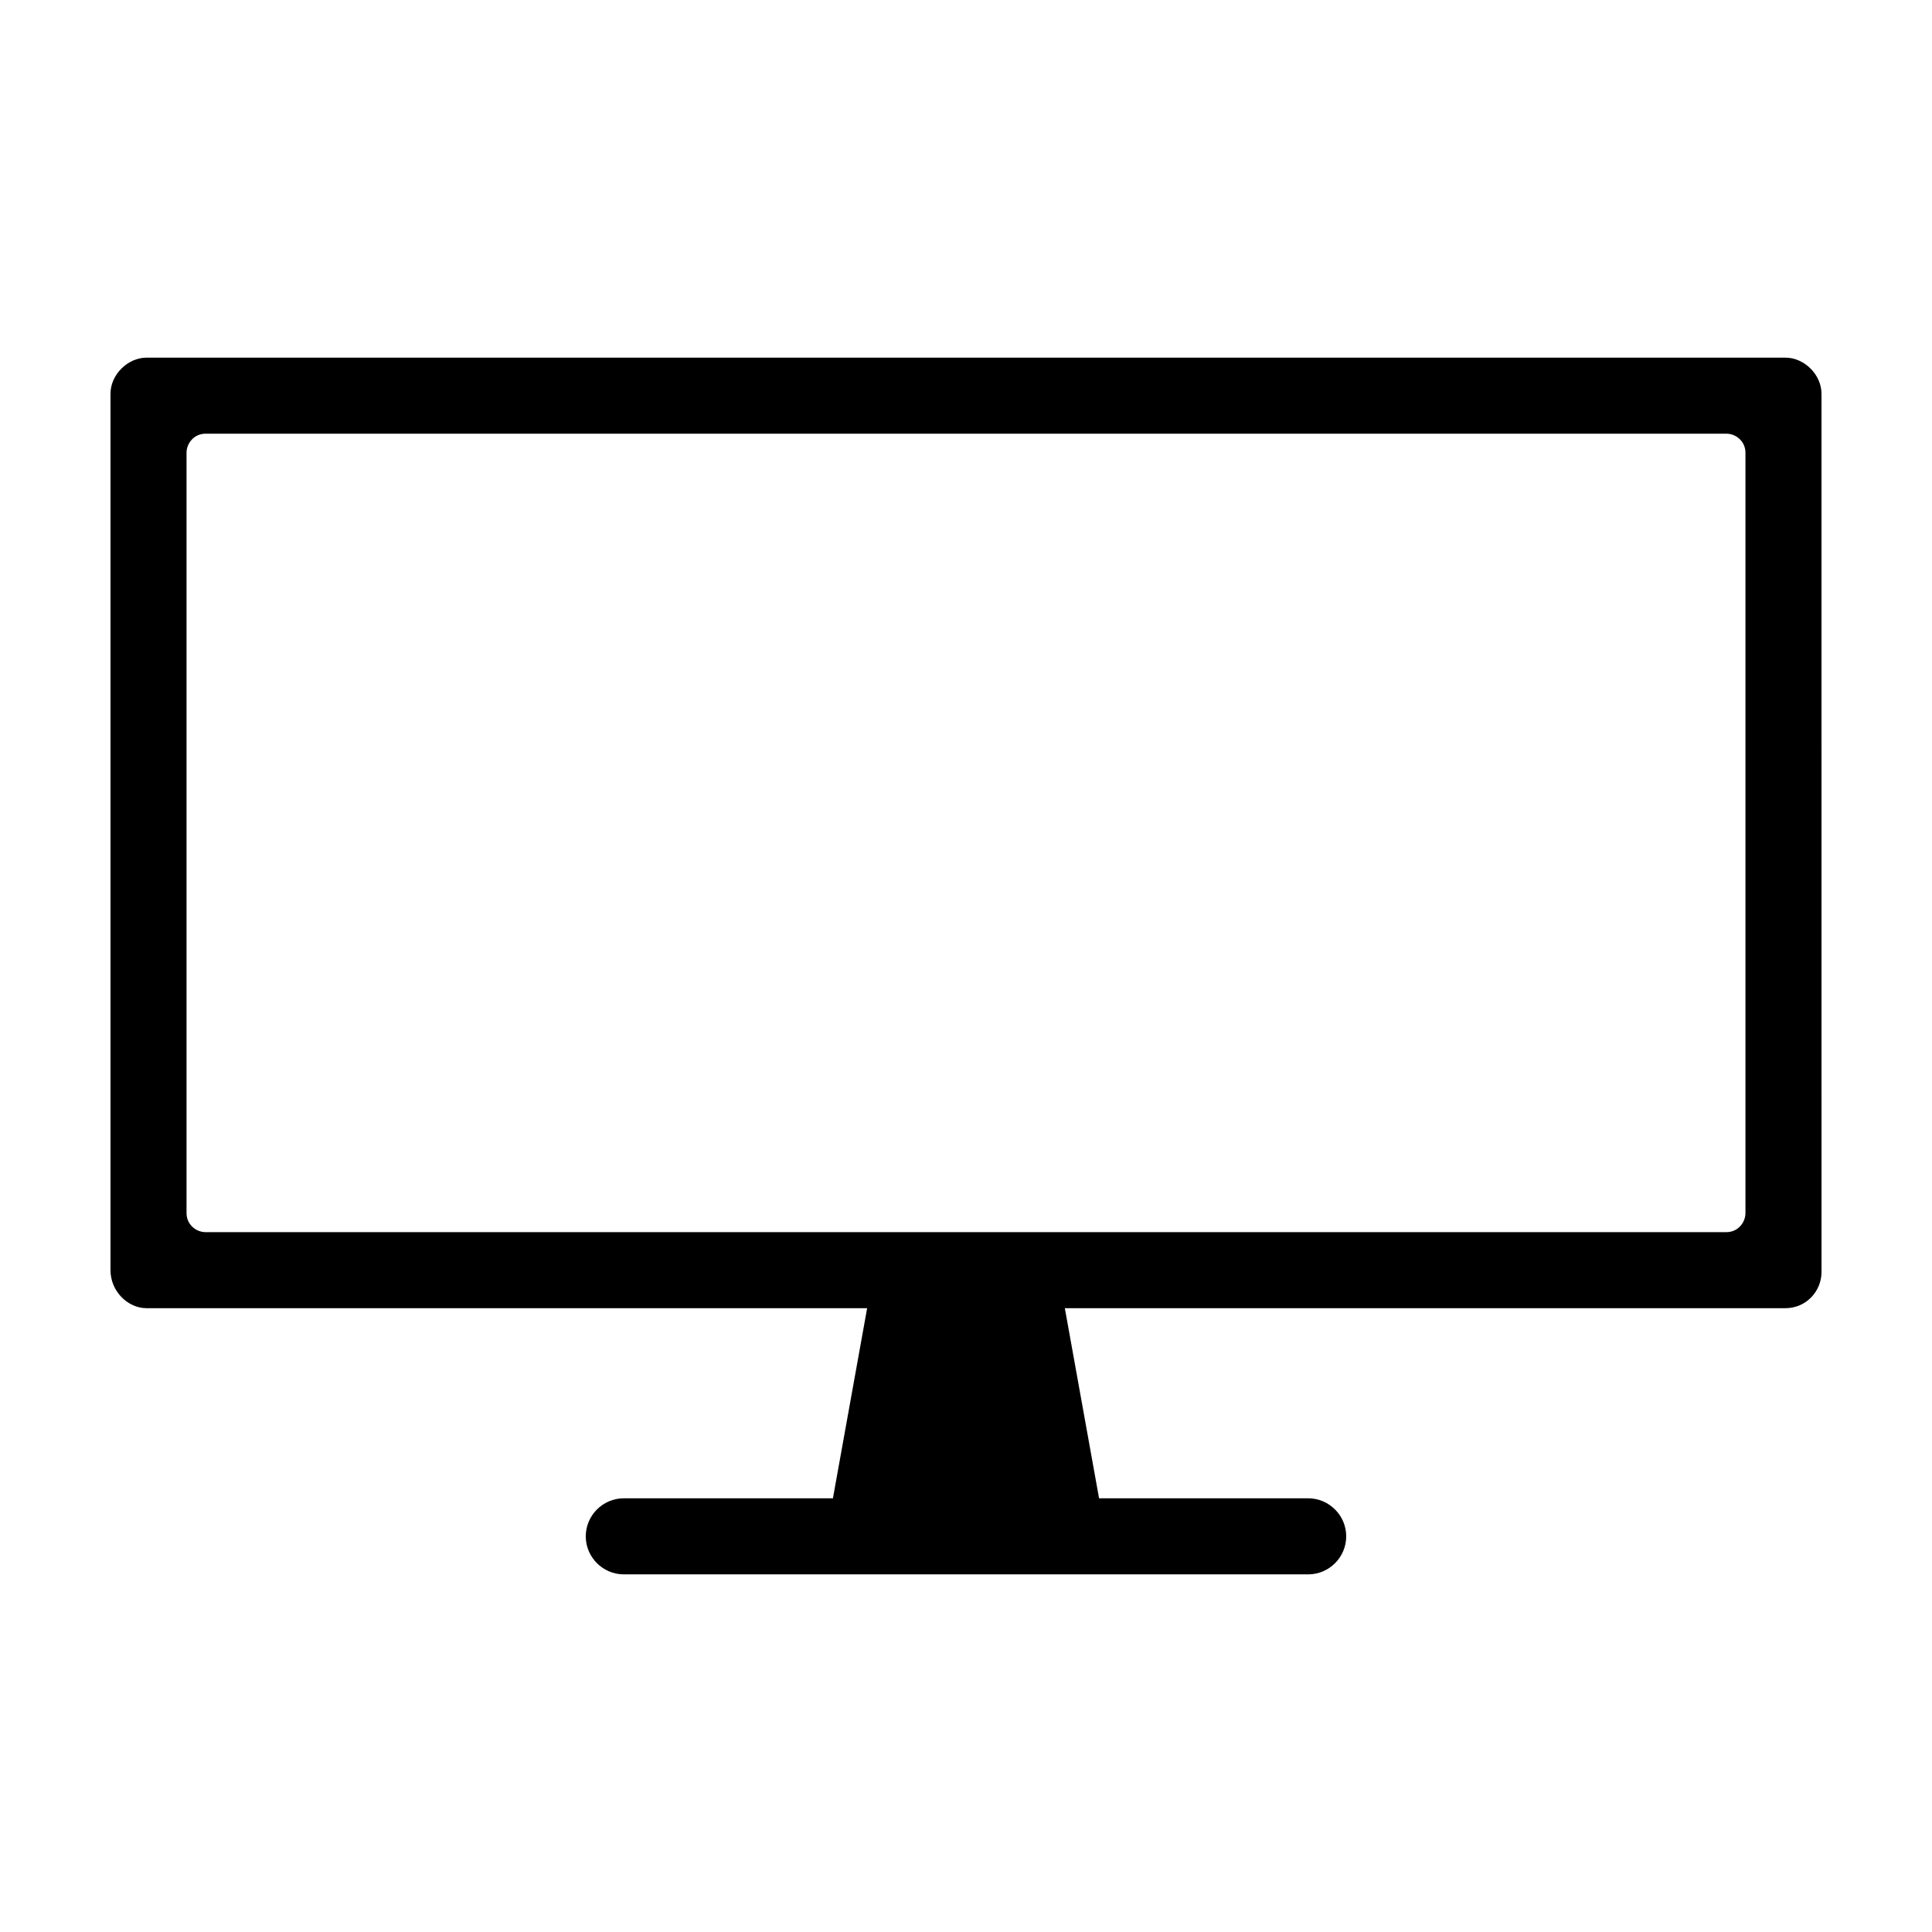 <?xml version="1.0" encoding="UTF-8"?>
<!-- Uploaded to: SVG Repo, www.svgrepo.com, Generator: SVG Repo Mixer Tools -->
<svg fill="#000000" width="800px" height="800px" version="1.1" viewBox="144 144 512 512" xmlns="http://www.w3.org/2000/svg">
 <path d="m617.14 238.78h-434.29c-5.035 0-9.57 4.531-9.57 9.57v232.26c0 5.539 4.535 10.074 9.57 10.074h190.95l-9.07 50.383h-55.418c-5.543 0-10.078 4.535-10.078 10.078s4.535 10.078 10.078 10.078h181.37c5.543 0 10.078-4.535 10.078-10.078s-4.535-10.078-10.078-10.078h-55.418l-9.07-50.383h190.95c5.543 0 9.574-4.535 9.574-9.574l-0.004-232.76c0-5.039-4.531-9.57-9.57-9.57zm-15.617 231.75h-403.05c-2.519 0-5.039-2.016-5.039-5.039v-201.52c0-2.519 2.016-5.039 5.039-5.039h403.05c2.519 0 5.039 2.016 5.039 5.039v201.52c-0.004 2.519-2.016 5.039-5.039 5.039z"/>
</svg>